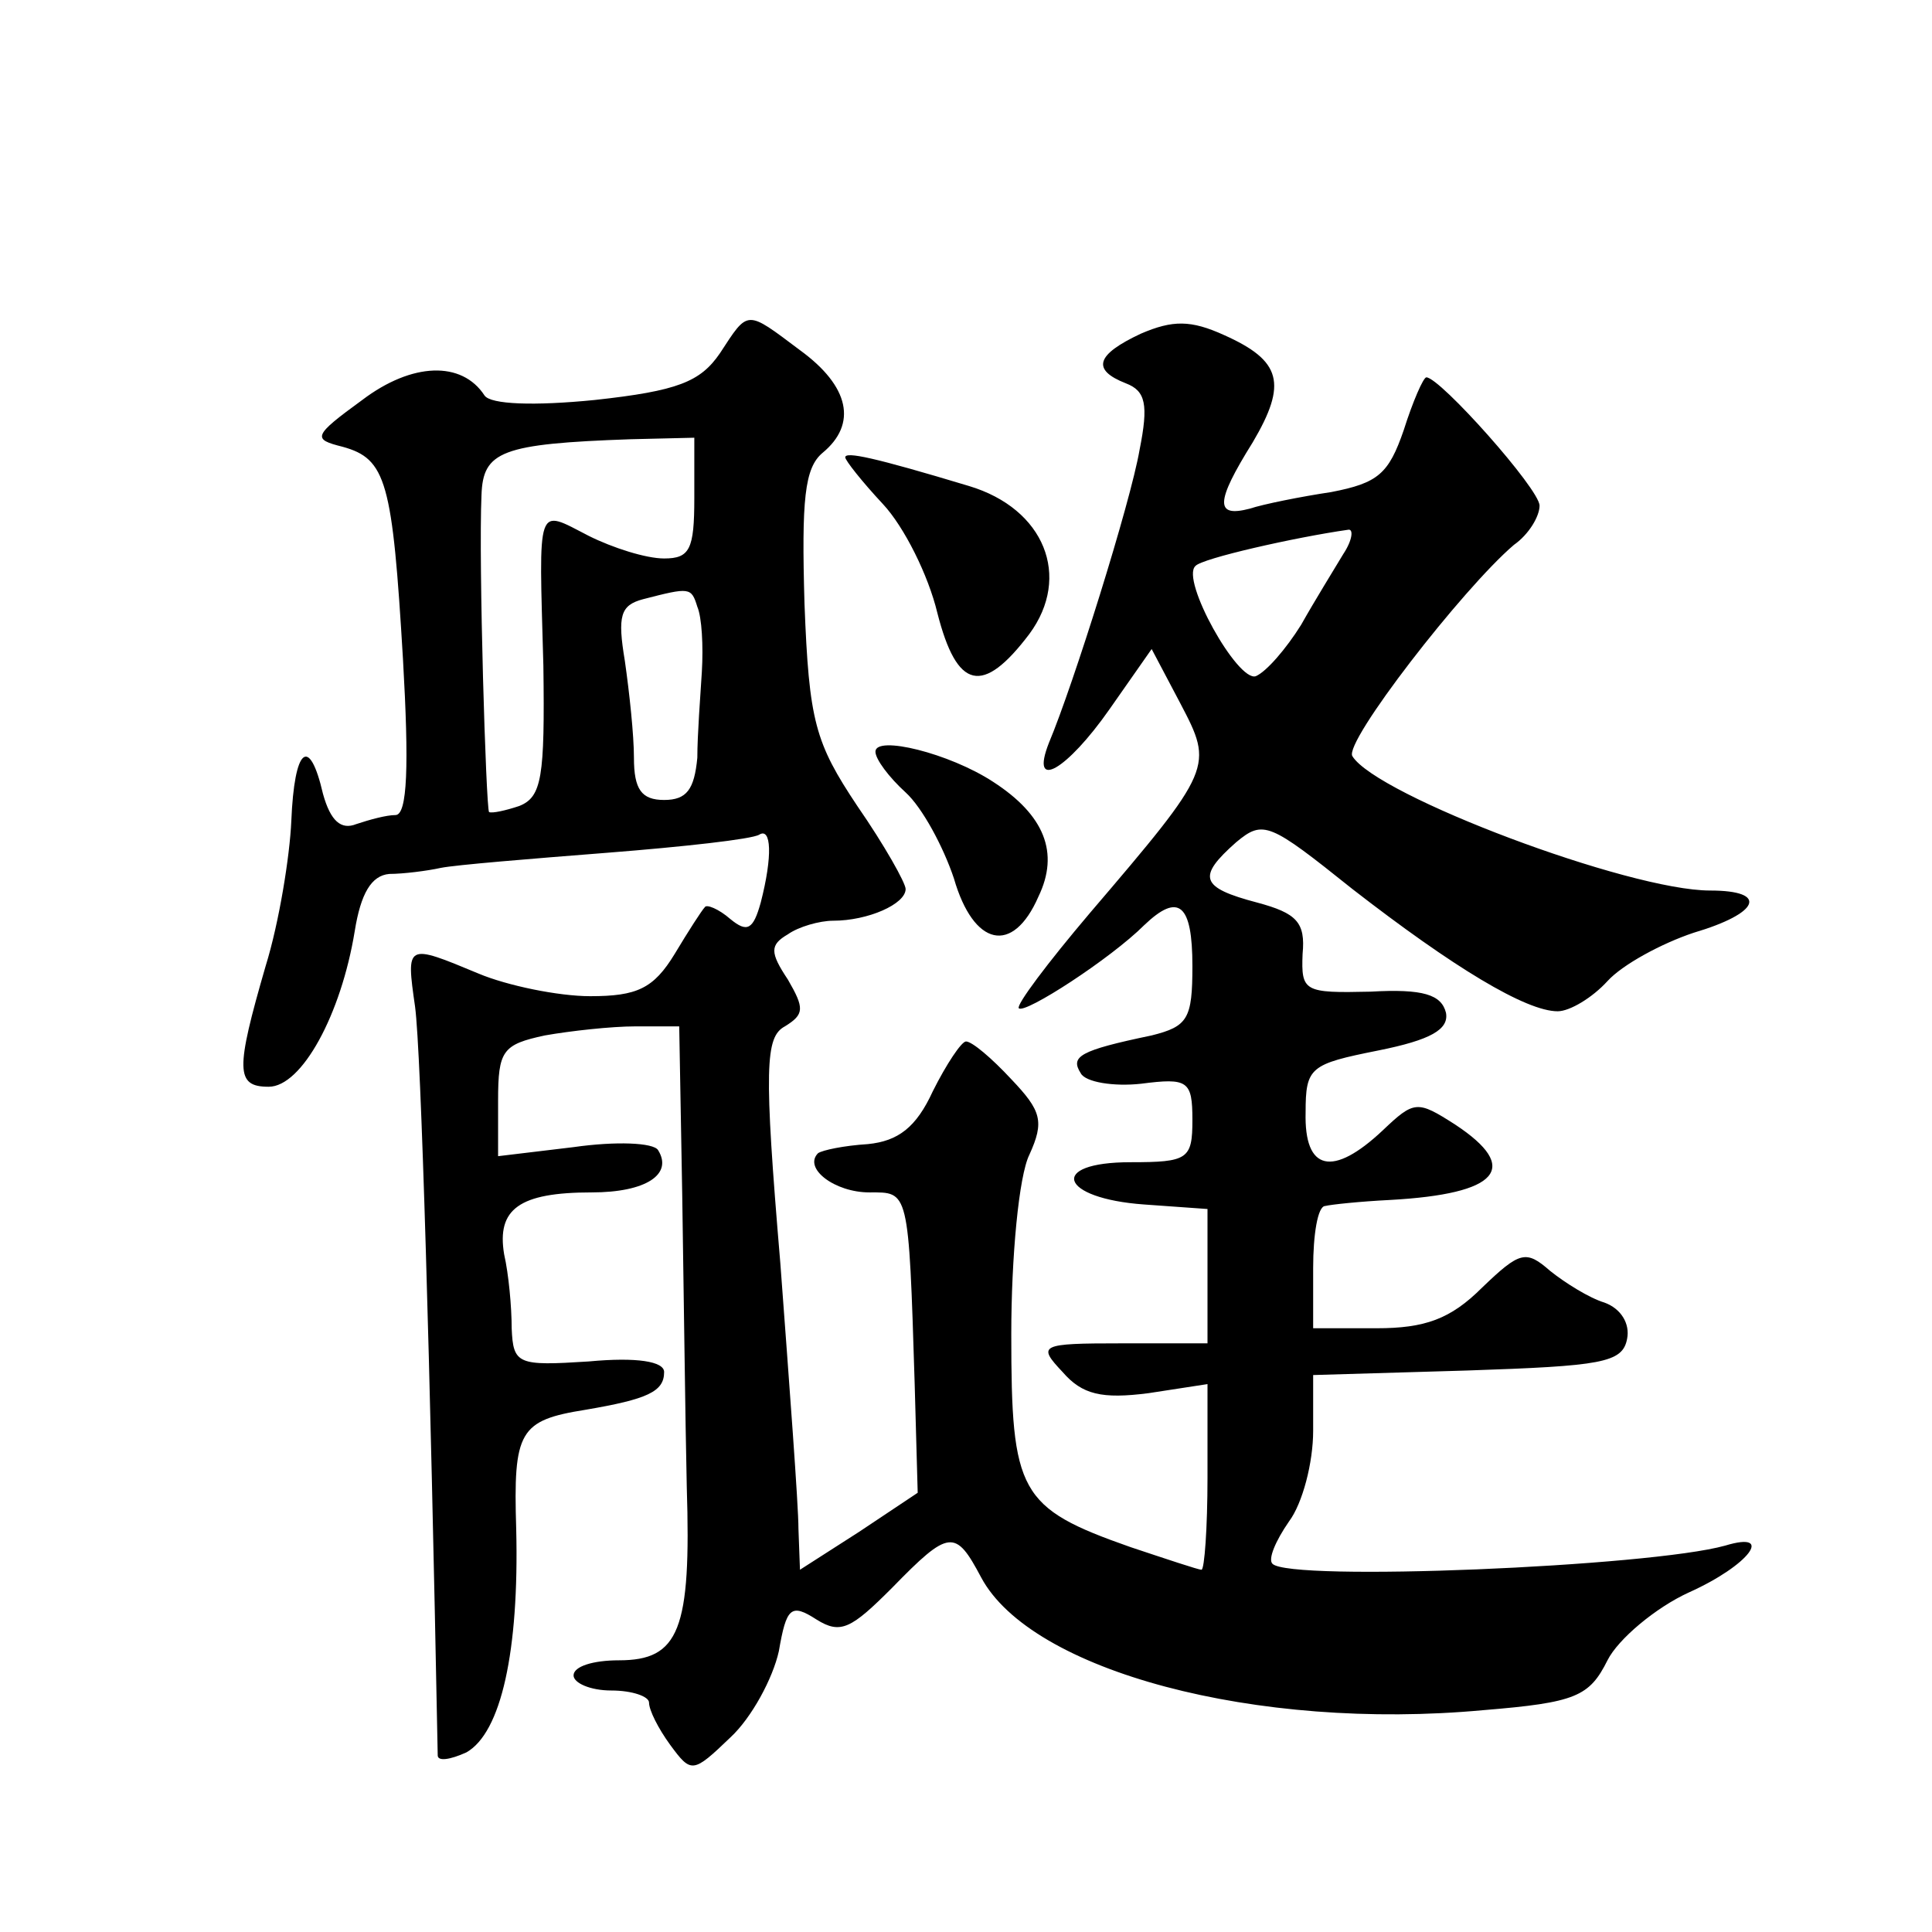 <?xml version="1.0" standalone="no"?>
<!DOCTYPE svg PUBLIC "-//W3C//DTD SVG 20010904//EN"
 "http://www.w3.org/TR/2001/REC-SVG-20010904/DTD/svg10.dtd">
<svg version="1.0" xmlns="http://www.w3.org/2000/svg"
 width="128pt" height="128pt" viewBox="0 0 128 128"
 preserveAspectRatio="xMidYMid meet">
<g transform="translate(0,128) scale(0.1,-0.1)"
fill="#0" stroke="none">
<path d="M477 1046 c-13 -19 -28 -25 -83 -31 -40 -4 -69 -3 -73 3 -15 23 -48 22
-81 -3 -33 -24 -33 -26 -13 -31 29 -8 33 -23 40 -141 4 -70 3 -103 -5 -103 -6 0
-17 -3 -26 -6 -10 -4 -17 2 -22 20 -9 39 -19 31 -21 -18 -1 -23 -8 -67 -17 -96
-20 -69 -20 -80 2 -80 22 0 48 48 57 103 4 25 11 37 23 38 9 0 25 2 34 4 10 2 59
6 110 10 51 4 96 9 101 12 8 5 9 -14 1 -45 -5 -18 -9 -20 -20 -11 -8 7 -16 10 -17
8 -2 -2 -11 -16 -20 -31 -14 -23 -25 -28 -56 -28 -21 0 -55 7 -74 15 -48 20 -48
20 -42 -22 4 -30 10 -235 15 -496 0 -4 8 -3 19 2 23 13 35 67 33 148 -2 65 2 72
46 79 41 7 52 12 52 25 0 7 -18 10 -50 7 -47 -3 -50 -2 -51 22 0 14 -2 36 -5 49
-5 30 10 41 58 41 36 0 54 12 44 28 -3 5 -28 6 -56 2 l-50 -6 0 37 c0 33 3 37 31
43 17 3 44 6 60 6 l29 0 2 -112 c1 -62 2 -149 3 -193 3 -95 -5 -115 -45 -115 -17
0 -30 -4 -30 -10 0 -5 11 -10 25 -10 14 0 25 -4 25 -8 0 -5 6 -17 14 -28 14 -19
15 -19 40 5 14 13 28 39 32 57 5 29 8 32 25 21 16 -10 23 -6 50 21 38 39 42 39
59 7 33 -62 182 -102 333 -88 61 5 70 9 82 33 7 14 32 35 54 45 40 18 57 41 24
31 -50 -14 -289 -24 -300 -12 -3 3 2 15 11 28 9 12 16 39 16 60 l0 37 102 3 c89
3 103 5 106 21 2 10 -4 20 -15 24 -10 3 -26 13 -36 21 -16 14 -20 13 -45 -11 -21
-21 -38 -27 -70 -27 l-42 0 0 40 c0 22 3 41 8 41 4 1 23 3 43 4 72 4 87 21 43 50
-25 16 -27 16 -48 -4 -33 -31 -52 -27 -51 12 0 30 3 32 48 41 35 7 47 14 45 25
-3 12 -15 16 -50 14 -44 -1 -46 0 -45 25 2 21 -4 27 -30 34 -38 10 -40 17 -14 40
18 15 22 13 77 -31 67 -52 115 -81 136 -81 8 0 23 9 33 20 10 11 36 25 57 32 44
13 50 28 11 28 -54 0 -221 63 -237 89 -6 9 73 111 107 140 10 7 17 19 17 26 0 11
-66 85 -75 85 -2 0 -9 -16 -15 -35 -10 -29 -17 -35 -48 -41 -20 -3 -45 -8 -54 -11
-23 -6 -23 4 2 44 23 39 19 54 -19 71 -22 10 -34 10 -55 1 -30 -14 -33 -24 -10
-33 13 -5 15 -14 9 -44 -6 -35 -44 -156 -60 -194 -13 -33 12 -18 40 22 l28 40 19
-36 c22 -42 22 -43 -60 -139 -28 -33 -49 -61 -47 -63 4 -4 61 33 83 55 23 22 32
14 32 -27 0 -35 -3 -40 -27 -46 -48 -10 -54 -14 -47 -25 3 -6 22 -9 40 -7 31 4
34 2 34 -24 0 -26 -3 -28 -41 -28 -55 0 -47 -24 9 -28 l42 -3 0 -45 0 -44 -57 0
c-54 0 -56 -1 -39 -19 13 -15 26 -18 57 -14 l39 6 0 -62 c0 -33 -2 -61 -4 -61 -2
0 -23 7 -47 15 -74 26 -79 36 -79 141 0 51 5 105 12 119 10 22 8 29 -12 50 -13
14 -26 25 -30 25 -3 0 -13 -15 -22 -33 -11 -24 -23 -33 -43 -35 -16 -1 -30 -4 -33
-6 -10 -10 11 -26 34 -26 26 0 26 3 30 -127 l2 -72 -39 -26 -39 -25 -1 27 c0 16
-6 95 -12 176 -11 130 -10 150 3 157 13 8 13 12 2 31 -12 18 -12 23 0 30 7 5 21
9 30 9 23 0 48 11 48 21 0 4 -14 29 -32 55 -28 42 -32 56 -35 134 -2 69 0 90 12
100 23 19 18 44 -15 68 -36 27 -34 27 -53 -2z m-17 -96 c0 -34 -3 -40 -20 -40 -12
0 -34 7 -50 15 -35 18 -33 23 -30 -86 1 -74 -1 -87 -16 -93 -9 -3 -18 -5 -20 -4
-2 3 -7 165 -5 210 1 29 13 34 99 37 l42 1 0 -40z m430 -37 c-6 -10 -19 -31 -28
-47 -10 -16 -23 -31 -30 -34 -12 -4 -50 64 -40 73 4 5 66 19 101 24 4 1 3 -7 -3
-16z m-428 -35 c3 -7 4 -26 3 -43 -1 -16 -3 -42 -3 -57 -2 -21 -7 -28 -22 -28 -15
0 -20 7 -20 28 0 15 -3 43 -6 64 -5 30 -3 37 12 41 31 8 32 8 36 -5z M560 977 c0
-2 11 -16 25 -31 14 -15 30 -47 36 -72 13 -51 30 -55 61 -14 28 38 10 83 -40 98
-63 19 -82 23 -82 19z M580 782 c0 -5 9 -17 20 -27 11 -10 25 -36 32 -57 13 -45
39 -51 56 -12 14 29 4 54 -30 76 -29 19 -78 31 -78 20z"/>
</g>
</svg>
